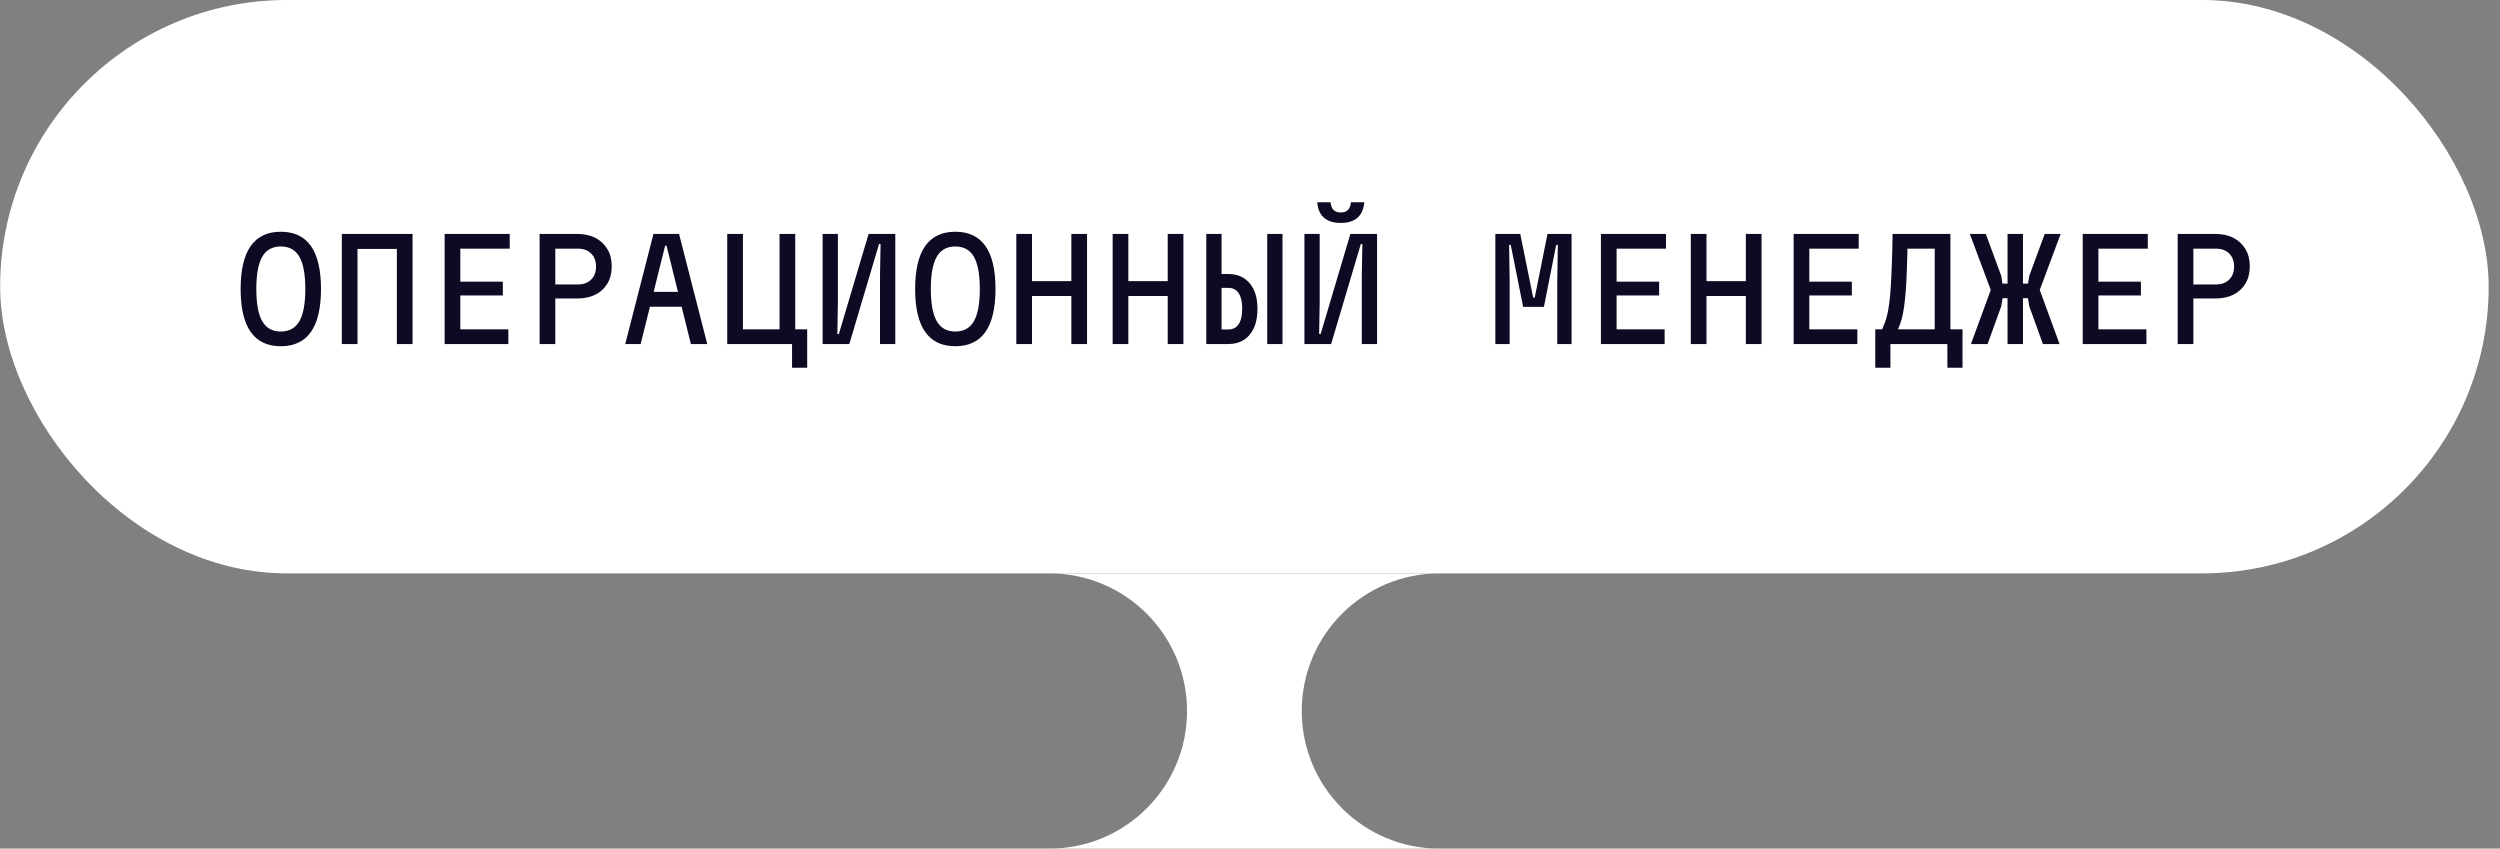 <?xml version="1.0" encoding="UTF-8"?> <svg xmlns="http://www.w3.org/2000/svg" width="218" height="74" viewBox="0 0 218 74" fill="none"><rect x="0" y="0" width="218" height="74" fill="#808080" stroke="none"/><rect x="0.012" width="217" height="50" rx="25" fill="white"></rect><path d="M24.487 30.192C23.319 30.192 22.443 29.776 21.859 28.944C21.275 28.112 20.983 26.864 20.983 25.2C20.983 23.536 21.275 22.288 21.859 21.456C22.443 20.624 23.319 20.208 24.487 20.208C25.655 20.208 26.531 20.624 27.115 21.456C27.699 22.288 27.991 23.536 27.991 25.2C27.991 26.864 27.699 28.112 27.115 28.944C26.531 29.776 25.655 30.192 24.487 30.192ZM24.487 28.908C25.223 28.908 25.763 28.608 26.107 28.008C26.451 27.408 26.623 26.472 26.623 25.2C26.623 23.928 26.451 22.992 26.107 22.392C25.763 21.792 25.223 21.492 24.487 21.492C23.751 21.492 23.211 21.792 22.867 22.392C22.523 22.992 22.351 23.928 22.351 25.2C22.351 26.472 22.523 27.408 22.867 28.008C23.211 28.608 23.751 28.908 24.487 28.908ZM29.806 20.4H35.974V30H34.606V21.708H31.174V30H29.806V20.4ZM38.772 30V20.4H44.448V21.684H40.14V24.564H43.848V25.764H40.14V28.716H44.328V30H38.772ZM47.054 30V20.4H50.342C50.95 20.4 51.478 20.516 51.926 20.748C52.374 20.98 52.722 21.308 52.97 21.732C53.218 22.148 53.342 22.644 53.342 23.22C53.342 23.796 53.218 24.296 52.97 24.72C52.722 25.136 52.374 25.46 51.926 25.692C51.478 25.916 50.95 26.028 50.342 26.028H48.422V30H47.054ZM48.422 24.804H50.39C50.878 24.804 51.262 24.664 51.542 24.384C51.83 24.104 51.974 23.724 51.974 23.244C51.974 22.764 51.83 22.384 51.542 22.104C51.262 21.824 50.878 21.684 50.39 21.684H48.422V24.804ZM54.521 30L56.981 20.4H59.213L61.673 30H60.245L58.121 21.42H58.001L55.865 30H54.521ZM56.021 26.748V25.452H60.173V26.748H56.021ZM63.415 30V20.4H64.783V28.716H67.975V20.4H69.343V28.716H70.387V32.064H69.067V30H63.415ZM78.069 30H76.737V24.036L76.785 21.276H76.653L74.061 30H71.733V20.4H73.065V26.364L73.017 29.124H73.149L75.741 20.4H78.069V30ZM83.304 30.192C82.136 30.192 81.26 29.776 80.676 28.944C80.092 28.112 79.8 26.864 79.8 25.2C79.8 23.536 80.092 22.288 80.676 21.456C81.26 20.624 82.136 20.208 83.304 20.208C84.472 20.208 85.348 20.624 85.932 21.456C86.516 22.288 86.808 23.536 86.808 25.2C86.808 26.864 86.516 28.112 85.932 28.944C85.348 29.776 84.472 30.192 83.304 30.192ZM83.304 28.908C84.04 28.908 84.58 28.608 84.924 28.008C85.268 27.408 85.44 26.472 85.44 25.2C85.44 23.928 85.268 22.992 84.924 22.392C84.58 21.792 84.04 21.492 83.304 21.492C82.568 21.492 82.028 21.792 81.684 22.392C81.34 22.992 81.168 23.928 81.168 25.2C81.168 26.472 81.34 27.408 81.684 28.008C82.028 28.608 82.568 28.908 83.304 28.908ZM88.622 30V20.4H89.99V24.516H93.422V20.4H94.79V30H93.422V25.812H89.99V30H88.622ZM97.024 30V20.4H98.392V24.516H101.824V20.4H103.192V30H101.824V25.812H98.392V30H97.024ZM105.187 20.4H106.519V23.892H107.083C107.891 23.892 108.519 24.16 108.967 24.696C109.423 25.224 109.651 25.968 109.651 26.928C109.651 27.896 109.423 28.652 108.967 29.196C108.519 29.732 107.891 30 107.083 30H105.187V20.4ZM106.519 25.104V28.728H107.107C107.507 28.728 107.807 28.576 108.007 28.272C108.215 27.968 108.319 27.516 108.319 26.916C108.319 26.316 108.215 25.864 108.007 25.56C107.807 25.256 107.507 25.104 107.107 25.104H106.519ZM110.503 20.4H111.835V30H110.503V20.4ZM120.081 30H118.749V24.036L118.797 21.276H118.665L116.073 30H113.745V20.4H115.077V26.364L115.029 29.124H115.161L117.753 20.4H120.081V30ZM116.025 17.64C116.049 17.936 116.137 18.16 116.289 18.312C116.441 18.456 116.649 18.528 116.913 18.528C117.185 18.528 117.393 18.456 117.537 18.312C117.689 18.16 117.777 17.936 117.801 17.64H118.965C118.917 18.232 118.721 18.68 118.377 18.984C118.033 19.288 117.545 19.44 116.913 19.44C116.281 19.44 115.793 19.288 115.449 18.984C115.105 18.68 114.909 18.232 114.861 17.64H116.025ZM130.394 30V20.4H132.566L133.694 25.956H133.826L134.942 20.4H137.042V30H135.794V24.48L135.842 21.36H135.698L134.63 26.76H132.818L131.738 21.36H131.594L131.642 24.48V30H130.394ZM139.6 30V20.4H145.276V21.684H140.968V24.564H144.676V25.764H140.968V28.716H145.156V30H139.6ZM147.439 30V20.4H148.807V24.516H152.239V20.4H153.607V30H152.239V25.812H148.807V30H147.439ZM156.405 30V20.4H162.081V21.684H157.773V24.564H161.481V25.764H157.773V28.716H161.961V30H156.405ZM163.523 32.064V28.716H164.123C164.211 28.516 164.291 28.32 164.363 28.128C164.443 27.928 164.511 27.7 164.567 27.444C164.631 27.18 164.687 26.86 164.735 26.484C164.791 26.108 164.835 25.648 164.867 25.104C164.907 24.56 164.939 23.904 164.963 23.136C164.995 22.36 165.019 21.448 165.035 20.4H170.075V28.716H171.131V32.064H169.811V30H164.843V32.064H163.523ZM165.503 28.716H168.707V21.684H166.331C166.307 22.708 166.279 23.58 166.247 24.3C166.215 25.012 166.171 25.608 166.115 26.088C166.067 26.568 166.011 26.968 165.947 27.288C165.891 27.6 165.823 27.868 165.743 28.092C165.671 28.308 165.591 28.516 165.503 28.716ZM178.142 30L176.954 26.712L176.834 26.004H176.282V24.732H176.846L176.954 24.048L178.298 20.4H179.69L177.866 25.284L179.594 30H178.142ZM171.866 30L173.594 25.284L171.77 20.4H173.162L174.506 24.048L174.614 24.732H175.178V26.004H174.626L174.506 26.712L173.318 30H171.866ZM175.058 30V20.4H176.402V30H175.058ZM181.612 30V20.4H187.288V21.684H182.98V24.564H186.688V25.764H182.98V28.716H187.168V30H181.612ZM189.894 30V20.4H193.182C193.79 20.4 194.318 20.516 194.766 20.748C195.214 20.98 195.562 21.308 195.81 21.732C196.058 22.148 196.182 22.644 196.182 23.22C196.182 23.796 196.058 24.296 195.81 24.72C195.562 25.136 195.214 25.46 194.766 25.692C194.318 25.916 193.79 26.028 193.182 26.028H191.262V30H189.894ZM191.262 24.804H193.23C193.718 24.804 194.102 24.664 194.382 24.384C194.67 24.104 194.814 23.724 194.814 23.244C194.814 22.764 194.67 22.384 194.382 22.104C194.102 21.824 193.718 21.684 193.23 21.684H191.262V24.804Z" fill="#0C0B23"></path><path d="M91.511 73.999C98.138 73.999 103.511 68.627 103.511 62C103.511 55.373 98.138 50 91.511 50L125.513 50C118.886 50 113.513 55.373 113.513 62C113.513 68.627 118.886 73.999 125.513 73.999L91.511 73.999Z" fill="white"></path></svg> 